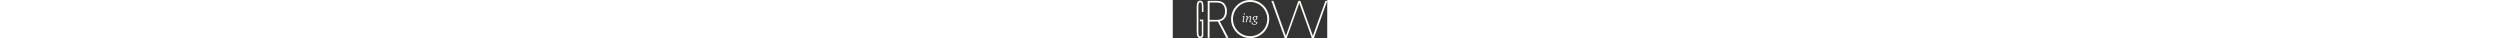 <svg xmlns="http://www.w3.org/2000/svg" viewBox="0 0 1050.15 258.96" height="1em">

    <rect x="0" y="0" width="1050.15" height="258.96" fill="#333333" stroke="none"/>

    <g fill="#FFFCF5">

        <path id="Path_24" class="cls-4"
            d="M162.73,45.13c0-14.48,1.92-24.85,5.77-31.11,3.85-6.26,9.68-9.39,17.49-9.39,7.7,0,13.33,2.93,16.89,8.79,3.56,5.86,5.4,15.57,5.52,29.13v38.95h-10.51v-36.37c0-11.49-1.01-19.36-3.02-23.61-2.01-4.25-4.91-6.38-8.7-6.38-4.25,0-7.3,2.24-9.13,6.72s-2.76,12.98-2.76,25.51v169.77c0,11.61.98,19.62,2.93,24.04,1.95,4.42,5.11,6.63,9.48,6.64,2.38.13,4.71-.64,6.55-2.15,1.8-1.72,3.21-3.81,4.14-6.12v-95.31h-13.1v-10.86h23.27v111.17c-1.61,3.82-4.19,7.15-7.5,9.65-3.51,2.76-8.02,4.14-13.53,4.14-7.93,0-13.87-3.25-17.84-9.74-3.96-6.49-5.95-16.86-5.94-31.11V45.13Z" />
        <path id="Path_25" class="cls-4"
            d="M237.53,6h62.74c22.29,0,39.18,6.43,50.67,19.3,11.49,12.87,17.24,29.7,17.24,50.5,0,20.8-5.63,37.75-16.89,50.85-11.26,13.1-28.27,19.65-51.01,19.65h-49.98v110.65h-12.76V6ZM300.27,135.1c19.65,0,33.75-5.52,42.31-16.55s12.84-25.28,12.85-42.75c0-17.47-4.4-31.54-13.19-42.23-8.79-10.69-22.78-16.09-41.97-16.2h-49.99v117.72h49.98ZM303.37,140.27l13.62-.86,61.53,117.55h-14.65l-60.5-116.69Z" />
        <path id="Path_26" class="cls-4"
            d="M670.28,6h13.45l81.87,229.24c.69,1.72,1.26,3.19,1.72,4.39.46,1.21.92,2.61,1.38,4.22h.34c.57-1.61,1.06-3.02,1.47-4.22.52-1.5,1.12-2.96,1.81-4.39L853.84,6h13.62l82.04,229.24c.69,1.84,1.29,3.39,1.81,4.65.56,1.4.99,2.84,1.29,4.31h.34c.57-1.72,1.06-3.19,1.47-4.4.4-1.21.83-2.73,1.29-4.57L1037.92,6h12.24l-90.83,252.5h-13.79l-82.56-229.92c-.58-1.72-1.01-3.1-1.29-4.14-.37-1.25-.86-2.46-1.46-3.62h-.17c-.34,1.38-.69,2.59-1.03,3.62-.35,1.03-.8,2.41-1.38,4.14l-82.91,229.75h-13.79L670.28,6Z" />
        <path id="Path_27" class="cls-4"
            d="M525.96,258.96c-71.51,0-129.48-57.97-129.48-129.48S454.45,0,525.96,0s129.48,57.97,129.48,129.48c-.08,71.48-58,129.4-129.48,129.48M525.96,13c-64.33,0-116.48,52.15-116.48,116.48s52.15,116.48,116.48,116.48,116.48-52.15,116.48-116.48h0c-.07-64.3-52.18-116.41-116.48-116.48" />

        <path class="cls-1"
            d="M480.27,149l-1.38-2.92c1.72-.11,3.35-.3,4.9-.56s3.04-.62,4.47-1.08c-.4,1.43-1.03,2.7-1.89,3.78-.86,1.09-1.83,1.92-2.92,2.49-1.09.57-2.21.86-3.35.86-1.32,0-2.46-.44-3.44-1.33-.98-.89-1.69-2.13-2.15-3.74l7.48-34.66,1.03,3.1c-1.95,0-3.61.07-4.99.21-1.38.14-2.78.39-4.21.73.4-1.38.99-2.58,1.76-3.61s1.69-1.82,2.75-2.37c1.06-.54,2.16-.82,3.31-.82s2.32.37,3.35,1.12c1.03.75,1.83,1.86,2.41,3.35l-7.14,35.43ZM487.67,90.69c.86.8,1.62,1.76,2.28,2.88.66,1.12,1.04,2.22,1.16,3.31-.69.92-1.59,1.69-2.71,2.32-1.12.63-2.25,1-3.4,1.12-.86-.69-1.62-1.59-2.28-2.71-.66-1.12-1.1-2.25-1.33-3.4.8-.86,1.75-1.62,2.84-2.28,1.09-.66,2.24-1.08,3.44-1.25Z" />
        <path class="cls-1"
            d="M496.53,151.06l8.51-39.22,1.03,3.1c-1.49,0-2.94.07-4.34.21-1.41.14-3.02.39-4.86.73.4-1.38,1-2.57,1.81-3.57.8-1,1.73-1.79,2.79-2.37,1.06-.57,2.13-.86,3.22-.86,1.26,0,2.41.37,3.44,1.12s1.83,1.86,2.41,3.35l-4.21,16.86.6.26-4.04,20.38h-6.37ZM520.52,146.51l7.65-30.1.17,1.89c-1.2-1.26-2.29-2.22-3.27-2.88-.98-.66-2.15-1.27-3.53-1.85l1.81-.17c-3.27,2.06-6.56,5.46-9.89,10.19-3.33,4.73-6.42,10.51-9.29,17.33l-1.03-2.67c1.49-3.5,3.01-6.72,4.56-9.67,1.55-2.95,3.12-5.66,4.73-8.13,1.61-2.46,3.23-4.6,4.86-6.41,1.63-1.81,3.22-3.25,4.77-4.34.57-.11,1.09-.2,1.55-.26.46-.06.89-.09,1.29-.09,2.58,0,4.64.76,6.19,2.28,1.55,1.52,2.32,3.37,2.32,5.55,0,.4-.01.79-.04,1.16-.03.37-.1.76-.21,1.16l-6.19,26.4c1.49-.06,2.81-.21,3.96-.47,1.15-.26,2.26-.59,3.35-.99-.4,1.43-1.03,2.7-1.89,3.78-.86,1.09-1.82,1.92-2.88,2.49-1.06.57-2.17.86-3.31.86-1.32,0-2.48-.44-3.48-1.33-1-.89-1.73-2.13-2.19-3.74Z" />
        <path class="cls-1"
            d="M554.41,168.26c-4.07,0-7.57-.62-10.49-1.85-2.92-1.23-5.05-2.94-6.37-5.12-1.32-2.18-1.66-4.59-1.03-7.22,1.38-1.26,2.45-2.14,3.22-2.62.77-.49,1.76-.87,2.97-1.16-1.15,2.69-1.36,5.12-.64,7.27.72,2.15,2.24,3.84,4.56,5.07,2.32,1.23,5.29,1.85,8.9,1.85,3.38,0,6.19-.56,8.43-1.68s3.68-2.55,4.34-4.3c.66-1.75.27-3.54-1.16-5.38l-13.42-4.13c-.86-.86-1.5-1.81-1.93-2.84-.43-1.03-.65-2.03-.65-3.01,0-1.43.43-2.78,1.29-4.04.86-1.26,2.03-2.15,3.53-2.67l-.09,7.48,10.49,3.18c5.68,1.66,8.51,4.59,8.51,8.77,0,2.35-.9,4.46-2.71,6.32-1.81,1.86-4.24,3.34-7.31,4.43-3.07,1.09-6.55,1.63-10.45,1.63ZM557.24,137.82c-4.13,0-7.47-1.15-10.02-3.44-2.55-2.29-3.83-5.3-3.83-9.03,0-2.92.79-5.58,2.37-7.96,1.58-2.38,3.7-4.27,6.36-5.68,2.67-1.4,5.6-2.11,8.81-2.11,4.01,0,7.28,1.18,9.8,3.53,2.52,2.35,3.78,5.42,3.78,9.2,0,2.87-.77,5.48-2.32,7.83-1.55,2.35-3.63,4.21-6.23,5.59-2.61,1.38-5.52,2.06-8.73,2.06ZM559.48,134.64c2.52-1.26,4.53-3,6.02-5.2,1.49-2.21,2.38-4.61,2.67-7.22.29-2.61-.2-5.09-1.46-7.44-1.26-.4-2.57-.77-3.91-1.12-1.35-.34-2.79-.57-4.34-.69-2.46,1.2-4.46,2.91-5.98,5.12-1.52,2.21-2.39,4.62-2.62,7.22-.23,2.61.26,5.09,1.46,7.44,1.83.63,3.4,1.1,4.69,1.42,1.29.32,2.45.47,3.48.47ZM569.37,115.12l-8.43-5.5h18.58l-1.03,4.73-8.08-1.46-1.03,2.24Z" />

    </g>
</svg>